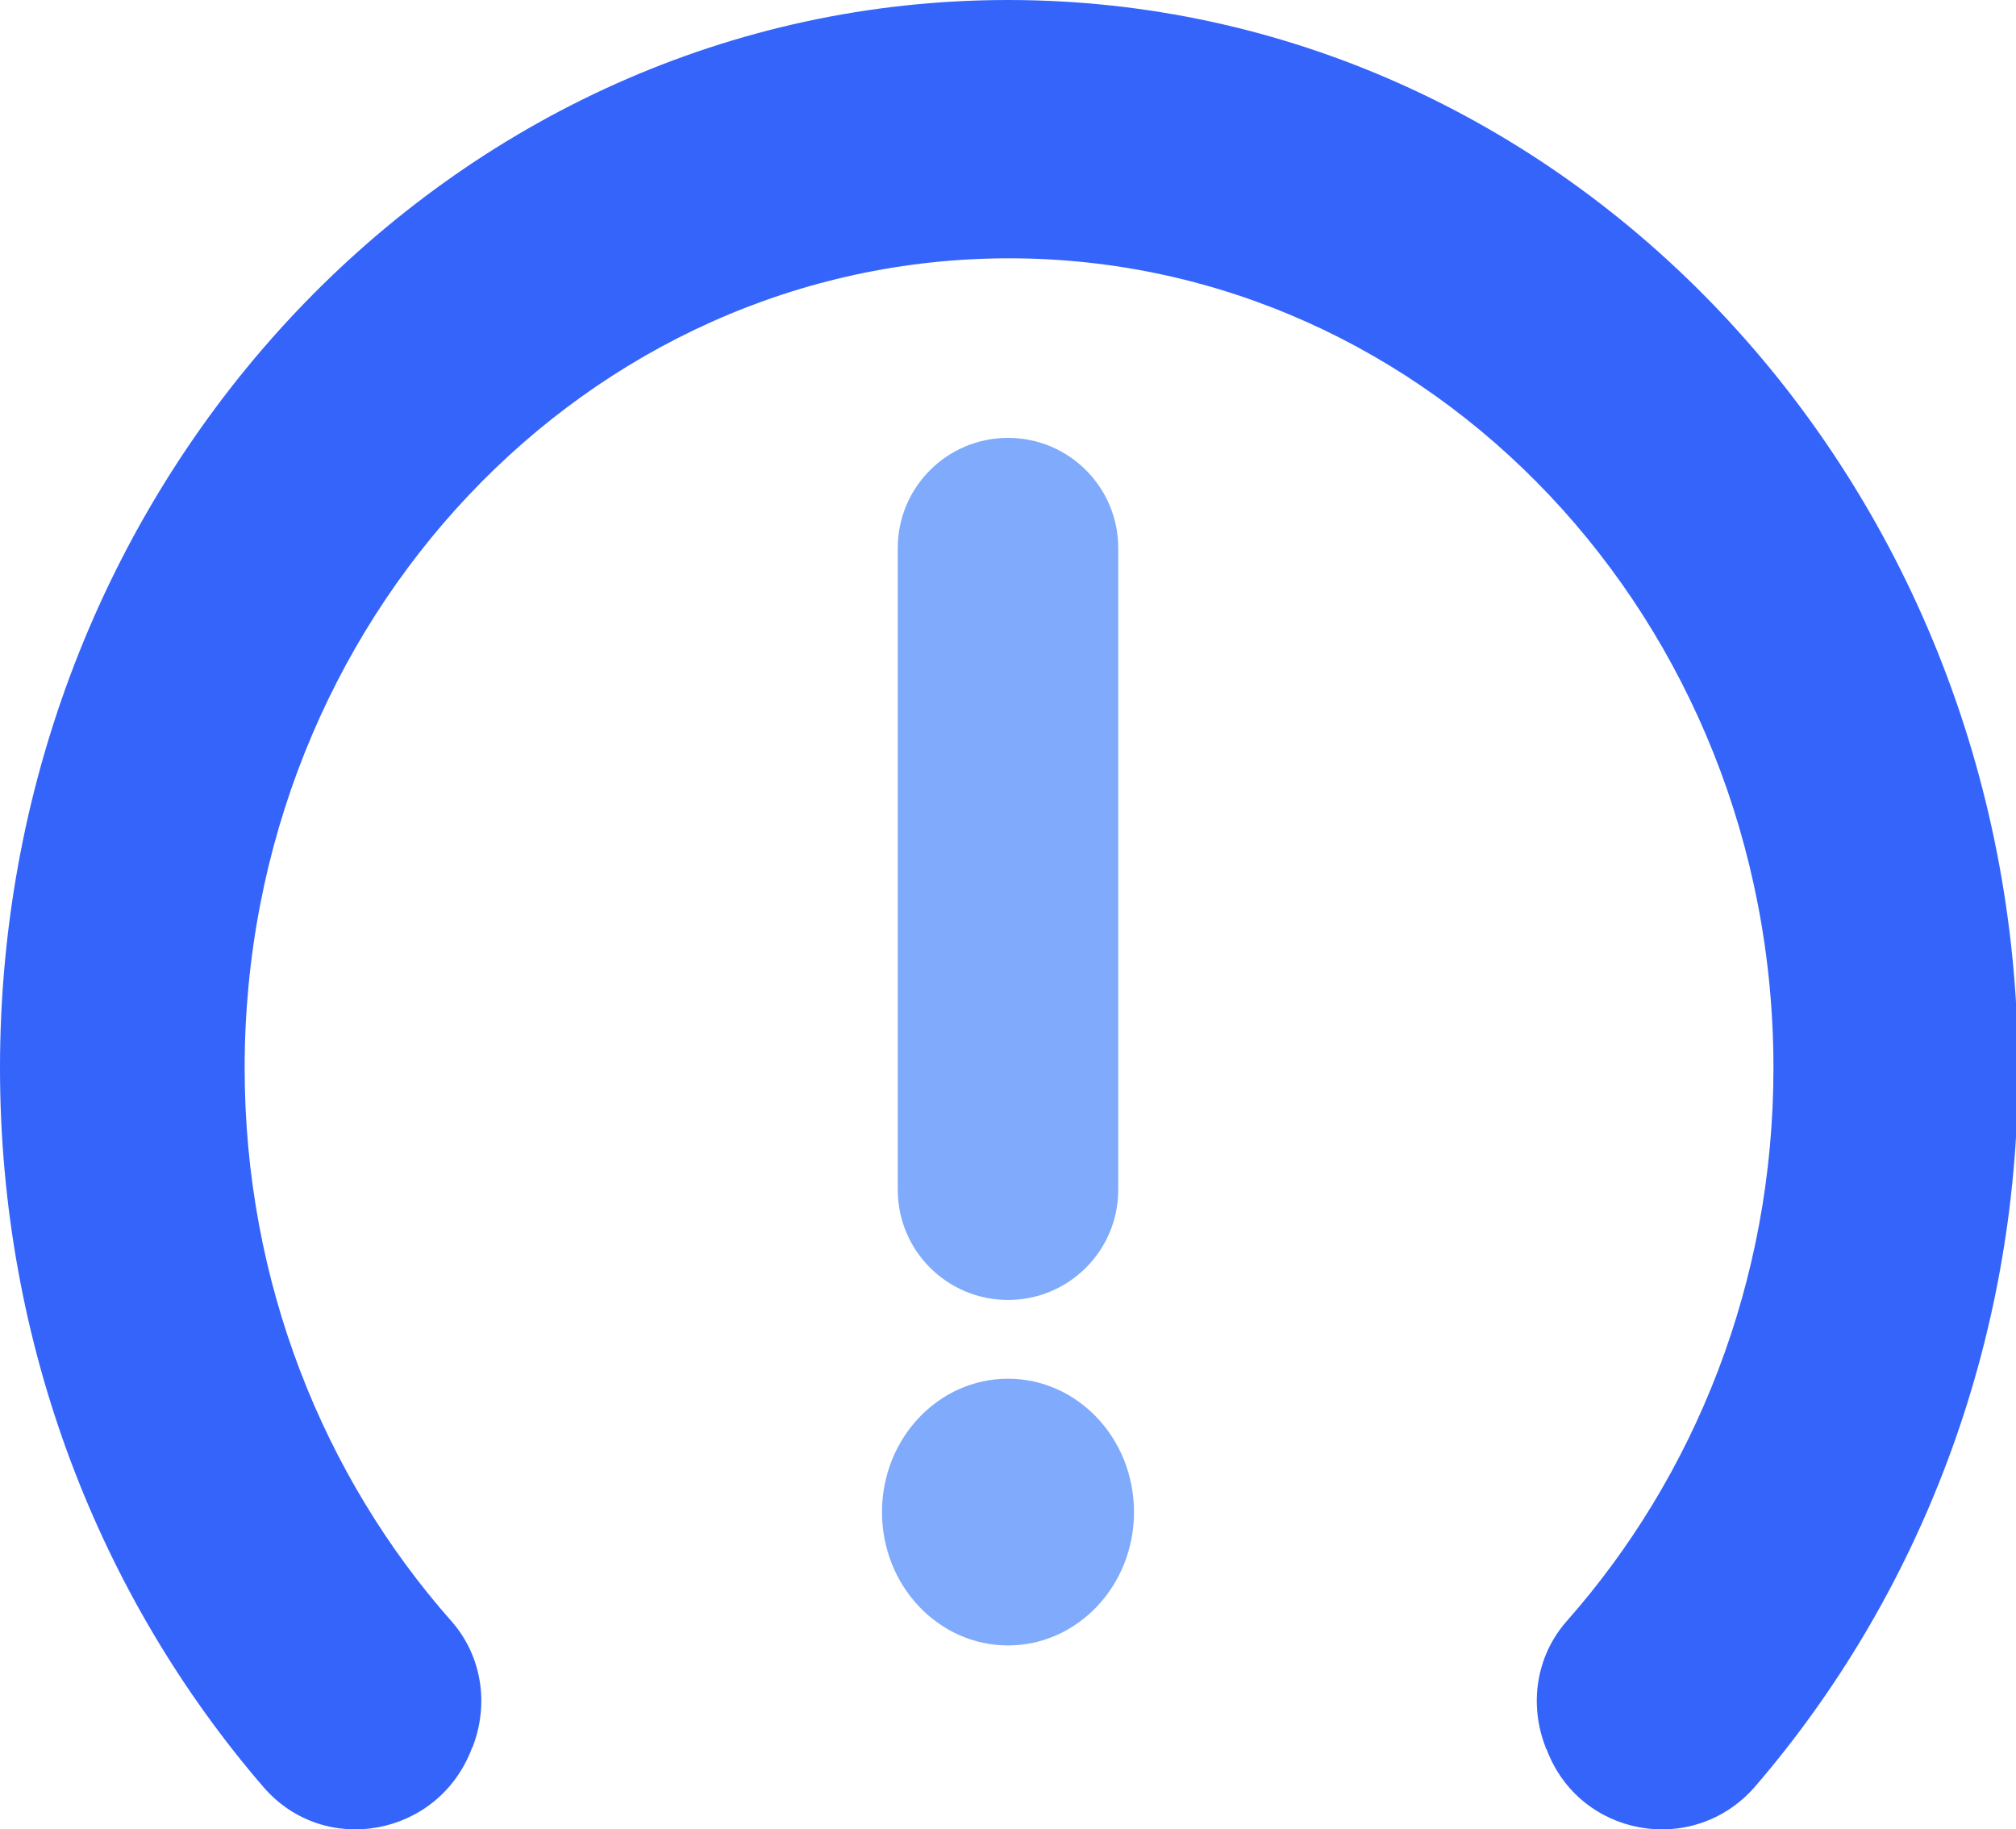 <?xml version="1.0" encoding="UTF-8"?> <!-- Generator: Adobe Illustrator 19.0.0, SVG Export Plug-In . SVG Version: 6.00 Build 0) --> <svg xmlns="http://www.w3.org/2000/svg" xmlns:xlink="http://www.w3.org/1999/xlink" id="Layer_1" x="0px" y="0px" viewBox="0 0 192 174.2" xml:space="preserve"> <path id="XMLID_86_" fill="#3564FB" d="M96,0C43,0,0,45.5,0,101.7c0,26.4,9.5,50.4,25.1,68.5c5.8,6.7,16.6,4.7,19.8-3.6 c0-0.1,0.1-0.2,0.1-0.2c1.6-4.1,0.9-8.7-2-12c-12.2-13.8-19.7-32.3-19.7-52.7c0-42.6,32.6-77.1,72.8-77.1s72.8,34.5,72.8,77.1 c0,20.4-7.5,38.9-19.7,52.7c-2.9,3.3-3.6,7.9-2,12c0,0.1,0.1,0.2,0.1,0.2c3.1,8.3,13.9,10.3,19.8,3.6c15.6-18.1,25.1-42.1,25.1-68.5 C192,45.5,149,0,96,0z"></path> <g id="XMLID_79_"> <path id="XMLID_415_" fill="#80AAFB" d="M96,123.8L96,123.8c-5.8,0-10.5-4.7-10.5-10.5V52.2c0-5.8,4.7-10.5,10.5-10.5h0 c5.8,0,10.5,4.7,10.5,10.5v61.1C106.5,119.1,101.8,123.8,96,123.8z"></path> <ellipse id="XMLID_414_" fill="#80AAFB" cx="96" cy="144" rx="12" ry="12.7"></ellipse> </g> <g id="XMLID_80_"> </g> <g id="XMLID_81_"> </g> <g id="XMLID_82_"> </g> <g id="XMLID_83_"> </g> <g id="XMLID_84_"> </g> <g id="XMLID_85_"> </g> <g id="XMLID_87_"> </g> <g id="XMLID_88_"> </g> <g id="XMLID_89_"> </g> <g id="XMLID_90_"> </g> <g id="XMLID_91_"> </g> <g id="XMLID_92_"> </g> <g id="XMLID_93_"> </g> <g id="XMLID_94_"> </g> <g id="XMLID_95_"> </g> </svg> 